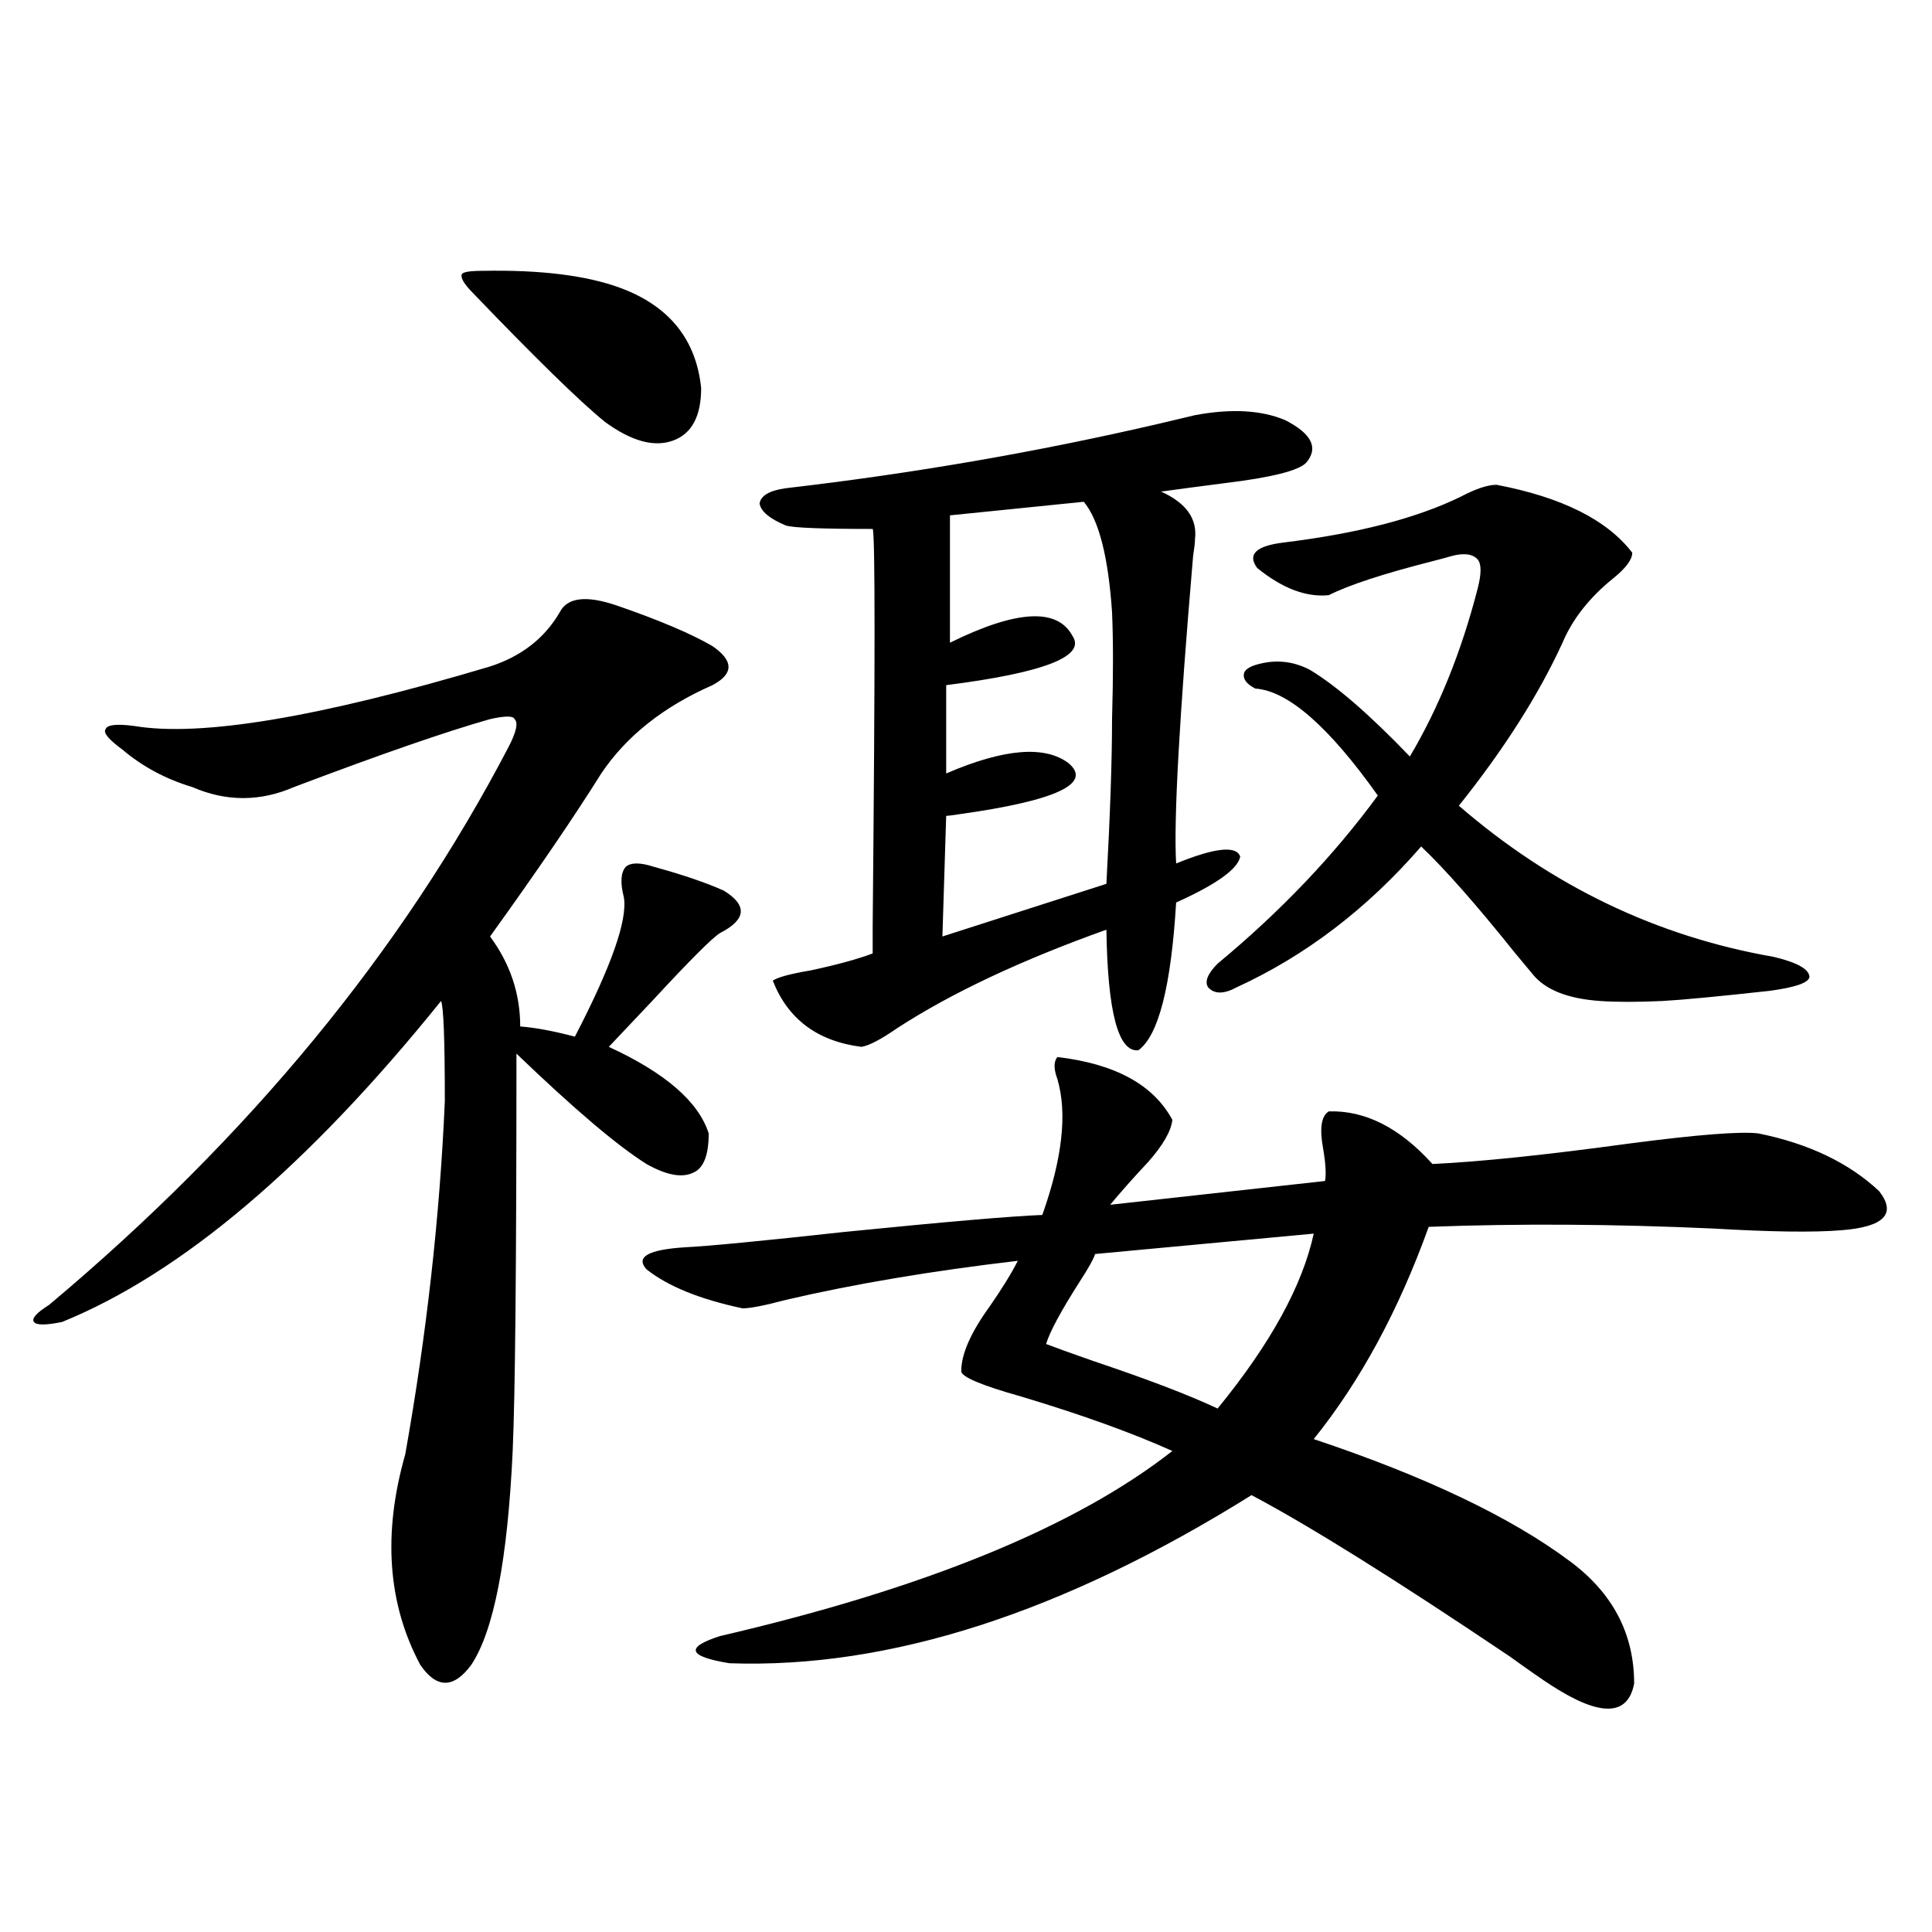 <?xml version="1.0" encoding="utf-8"?>
<!-- Generator: Adobe Illustrator 16.0.0, SVG Export Plug-In . SVG Version: 6.00 Build 0)  -->
<!DOCTYPE svg PUBLIC "-//W3C//DTD SVG 1.1//EN" "http://www.w3.org/Graphics/SVG/1.1/DTD/svg11.dtd">
<svg version="1.1" id="图层_1" xmlns="http://www.w3.org/2000/svg" xmlns:xlink="http://www.w3.org/1999/xlink" x="0px" y="0px"
	 width="1000px" height="1000px" viewBox="0 0 1000 1000" enable-background="new 0 0 1000 1000" xml:space="preserve">
<path d="M319.017,313.328c22.103,7.622,38.688,14.653,49.755,21.094c11.052,7.622,11.052,14.365,0,20.215
	c-25.365,11.138-44.557,26.367-57.56,45.703c-14.314,22.852-33.505,50.977-57.56,84.375c10.396,14.063,15.609,29.595,15.609,46.582
	c7.805,0.591,17.225,2.349,28.292,5.273c18.856-36.323,27.316-60.342,25.365-72.07c-1.951-7.607-1.631-12.881,0.976-15.82
	c2.591-2.334,7.469-2.334,14.634,0c14.954,4.106,26.981,8.213,36.097,12.305c12.347,7.622,11.707,14.941-1.951,21.973
	c-3.902,2.349-15.609,14.063-35.121,35.156c-11.067,11.729-18.536,19.639-22.438,23.73c29.268,13.486,46.493,28.428,51.706,44.824
	c0,11.138-2.607,17.881-7.805,20.215c-5.854,2.939-13.994,1.47-24.39-4.395c-14.969-9.365-37.408-28.413-67.315-57.129
	c0,108.408-0.656,176.963-1.951,205.664c-2.607,56.25-9.756,93.164-21.463,110.742c-9.116,12.305-17.896,12.305-26.341,0
	c-16.92-31.641-19.512-67.964-7.805-108.984c11.052-62.1,17.881-123.047,20.487-182.813c0-31.641-0.656-48.916-1.951-51.855
	C159.341,603.67,93.977,659.041,32.195,684.227c-8.46,1.758-13.338,1.758-14.634,0c-1.311-1.758,1.296-4.683,7.805-8.789
	c103.412-86.709,182.755-183.101,238.043-289.16c3.902-7.607,4.878-12.305,2.927-14.063c-0.656-1.758-4.878-1.758-12.683,0
	c-22.774,6.455-56.584,18.169-101.461,35.156c-17.561,7.622-35.121,7.622-52.682,0c-13.658-4.092-25.701-10.547-36.097-19.336
	c-7.165-5.273-10.091-8.789-8.78-10.547c0.64-2.334,5.518-2.925,14.634-1.758c34.466,5.864,95.927-4.395,184.386-30.762
	c16.25-5.273,28.292-14.639,36.097-28.125C293.652,309.236,303.408,308.055,319.017,313.328z M249.75,140.184
	c29.908-0.576,53.657,2.349,71.218,8.789c25.365,9.38,39.344,26.67,41.95,51.855c0,14.653-4.878,23.73-14.634,27.246
	s-21.463,0.303-35.121-9.668c-13.018-10.547-36.097-33.096-69.267-67.676c-3.902-4.092-5.533-7.031-4.878-8.789
	C239.659,140.774,243.241,140.184,249.75,140.184z M547.304,547.117c29.908,3.516,49.755,14.365,59.511,32.52
	c-0.656,5.864-4.878,13.184-12.683,21.973c-7.164,7.622-13.658,14.941-19.512,21.973l111.217-12.305
	c0.64-3.516,0.32-9.077-0.976-16.699c-1.951-10.547-0.976-16.987,2.927-19.336c18.856-0.576,36.737,8.501,53.657,27.246
	c24.71-1.167,58.535-4.683,101.461-10.547c35.761-4.683,58.2-6.44,67.315-5.273c26.005,5.273,46.828,15.244,62.438,29.883
	c9.1,11.729,2.591,18.457-19.512,20.215c-14.314,1.182-36.432,0.879-66.34-0.879c-51.386-2.334-100.485-2.637-147.313-0.879
	c-15.609,43.369-35.456,79.98-59.511,109.863c57.88,19.336,102.101,40.43,132.68,63.281c22.103,16.411,33.17,37.491,33.17,63.281
	c-3.262,16.988-17.561,17.276-42.926,0.879c-4.558-2.938-11.707-7.91-21.463-14.941c-59.191-39.839-103.747-67.676-133.655-83.496
	c-97.559,60.934-187.648,89.938-270.237,87.012c-21.463-3.516-23.094-8.212-4.878-14.063
	c106.003-24.609,184.051-56.538,234.141-95.801c-20.823-9.365-46.828-18.745-78.047-28.125
	c-20.823-5.85-31.219-10.244-31.219-13.184c0-8.789,4.878-19.912,14.634-33.398c6.494-9.365,11.372-17.275,14.634-23.73
	c-44.877,5.273-84.876,12.017-119.997,20.215c-11.067,2.939-18.536,4.395-22.438,4.395c-22.118-4.683-38.703-11.426-49.755-20.215
	c-5.854-6.44,0.976-10.244,20.487-11.426c11.707-0.576,39.023-3.213,81.949-7.91c52.682-5.273,86.827-8.198,102.437-8.789
	c10.396-29.292,13.003-52.734,7.805-70.313C545.353,553.27,545.353,549.466,547.304,547.117z M618.522,214.891
	c18.856-3.516,34.466-2.637,46.828,2.637c13.658,7.031,17.225,14.365,10.731,21.973c-3.902,4.106-17.896,7.622-41.95,10.547
	c-13.658,1.758-24.725,3.228-33.17,4.395c13.003,5.864,18.856,14.063,17.561,24.609c0,1.758-0.335,4.697-0.976,8.789
	c-7.164,83.799-10.091,136.821-8.78,159.082c20.152-8.198,31.219-9.365,33.17-3.516c-1.311,6.455-12.363,14.365-33.17,23.73
	c-2.607,43.369-9.115,68.857-19.512,76.465c-10.411,1.182-15.945-19.624-16.585-62.402c-44.237,15.82-80.333,32.822-108.29,50.977
	c-8.46,5.864-14.634,9.092-18.536,9.668c-22.774-2.925-38.048-14.351-45.853-34.277c2.591-1.758,9.1-3.516,19.512-5.273
	c13.658-2.925,24.39-5.85,32.194-8.789c0-0.576,0-5.273,0-14.063c1.296-135.352,1.296-203.906,0-205.664
	c-26.021,0-40.975-0.576-44.877-1.758c-8.46-3.516-13.018-7.319-13.658-11.426c0.64-4.092,5.198-6.729,13.658-7.91
	c65.684-7.607,130.073-18.745,193.166-33.398C609.742,216.951,615.915,215.481,618.522,214.891z M560.962,259.715l-69.267,7.031
	v65.918c34.466-16.987,55.608-18.154,63.413-3.516c7.149,10.547-14.634,19.048-65.364,25.488v45.703
	c29.908-12.881,51.051-14.639,63.413-5.273c12.347,10.547-6.509,19.336-56.584,26.367c-3.902,0.591-6.189,0.879-6.829,0.879
	l-1.951,62.402l84.876-27.246c1.951-35.732,2.927-64.16,2.927-85.254c0.64-22.261,0.64-40.718,0-55.371
	C573.645,288.143,568.767,269.095,560.962,259.715z M679.984,638.523L566.816,649.07c-0.656,2.349-3.262,7.031-7.805,14.063
	c-9.756,15.244-15.609,26.079-17.561,32.52c4.543,1.758,12.683,4.697,24.39,8.789c27.957,9.38,49.42,17.578,64.389,24.609
	C657.545,695.652,674.13,665.481,679.984,638.523z M774.616,250.926c33.81,6.455,57.224,18.169,70.242,35.156
	c0,3.516-3.262,7.91-9.756,13.184c-12.363,9.971-21.143,21.094-26.341,33.398c-12.363,26.958-30.243,55.083-53.657,84.375
	c48.124,41.611,102.437,67.676,162.923,78.223c12.347,2.939,18.536,6.455,18.536,10.547c-0.656,2.939-7.485,5.273-20.487,7.031
	c-26.676,2.939-45.212,4.697-55.608,5.273c-13.018,0.591-23.749,0.591-32.194,0c-16.92-1.167-28.627-5.85-35.121-14.063
	c-1.951-2.334-4.878-5.85-8.78-10.547c-20.167-25.186-36.432-43.643-48.779-55.371c-27.972,32.231-59.846,56.553-95.607,72.949
	c-6.509,3.516-11.387,3.516-14.634,0c-1.951-2.925-0.335-7.031,4.878-12.305c32.514-26.943,60.151-55.947,82.925-87.012
	c-25.365-35.732-46.508-54.189-63.413-55.371c-4.558-2.334-6.509-4.971-5.854-7.91c0.64-2.334,3.902-4.092,9.756-5.273
	c8.445-1.758,16.585-0.576,24.39,3.516c13.658,8.213,30.884,23.154,51.706,44.824c14.954-25.186,26.661-54.189,35.121-87.012
	c1.951-7.607,1.951-12.593,0-14.941c-2.607-2.925-7.164-3.516-13.658-1.758c-1.951,0.591-5.213,1.47-9.756,2.637
	c-25.365,6.455-43.261,12.305-53.657,17.578c-11.707,1.182-24.07-3.516-37.072-14.063c-5.213-7.031-0.656-11.426,13.658-13.184
	c38.368-4.683,68.931-12.593,91.705-23.73C763.884,252.986,770.058,250.926,774.616,250.926z"/>
</svg>
